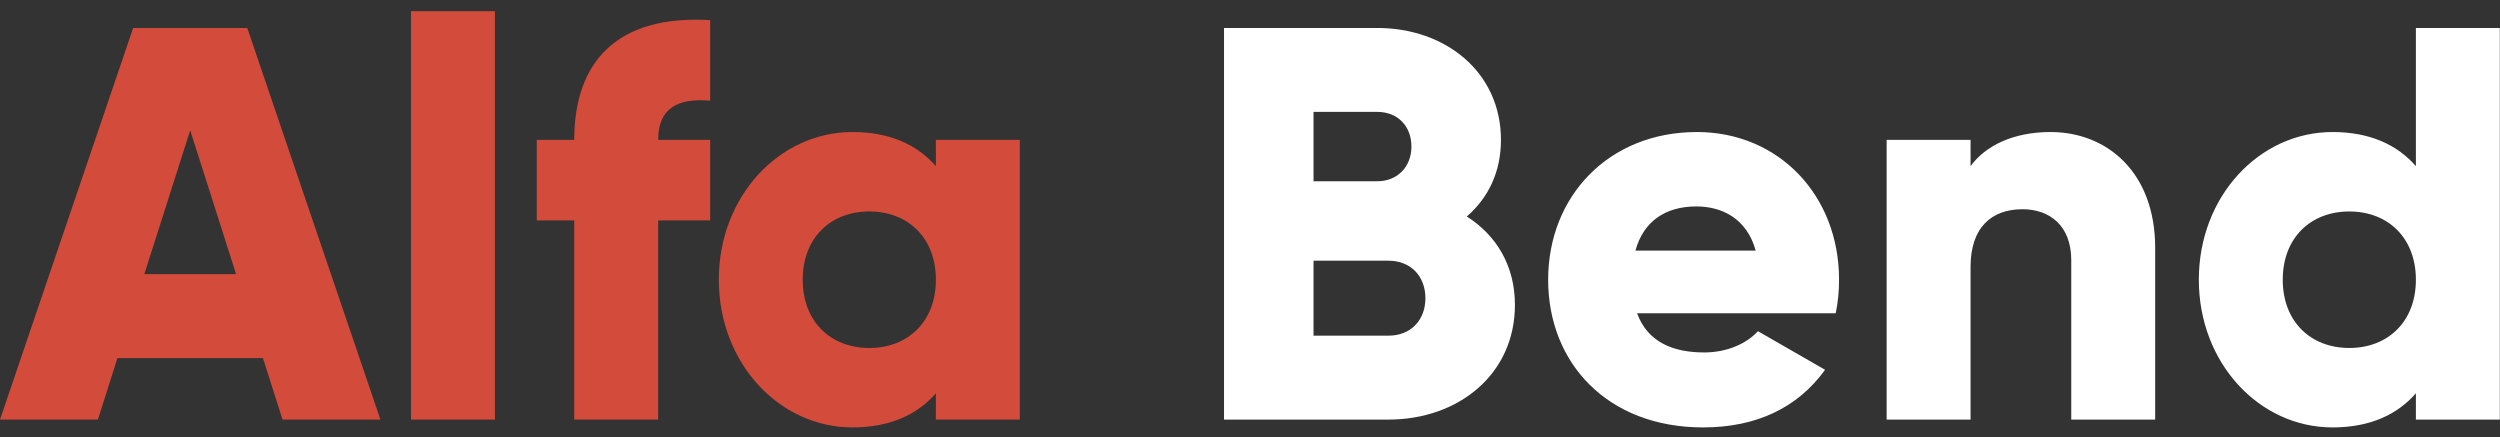 <?xml version="1.0" encoding="UTF-8"?> <svg xmlns="http://www.w3.org/2000/svg" width="143" height="25" viewBox="0 0 143 25" fill="none"><rect x="0" y="0" width="143" height="25" fill="#333333" stroke="none"/> <path d="M16.16 24H21.76L14.144 1.6H7.616L0 24H5.6L6.72 20.48H15.04L16.16 24ZM8.256 15.68L10.88 7.456L13.504 15.68H8.256ZM23.51 24H28.31V0.64H23.51V24ZM40.623 5.76V1.152C35.31 0.832 32.846 3.52 32.846 8H30.703V12.608H32.846V24H37.647V12.608H40.623V8H37.647C37.647 6.144 38.831 5.6 40.623 5.76ZM53.532 8V9.504C52.476 8.288 50.908 7.552 48.764 7.552C44.572 7.552 41.116 11.232 41.116 16C41.116 20.768 44.572 24.448 48.764 24.448C50.908 24.448 52.476 23.712 53.532 22.496V24H58.332V8H53.532ZM49.724 19.904C47.516 19.904 45.916 18.4 45.916 16C45.916 13.6 47.516 12.096 49.724 12.096C51.932 12.096 53.532 13.6 53.532 16C53.532 18.4 51.932 19.904 49.724 19.904Z" fill="#D24B3B"></path> <path d="M83.902 12.384C85.118 11.328 85.854 9.856 85.854 8C85.854 4.128 82.686 1.6 78.782 1.6H70.014V24H79.422C83.422 24 86.654 21.408 86.654 17.44C86.654 15.168 85.566 13.44 83.902 12.384ZM78.782 6.4C79.966 6.4 80.734 7.232 80.734 8.384C80.734 9.536 79.934 10.368 78.782 10.368H75.134V6.4H78.782ZM79.422 19.2H75.134V14.912H79.422C80.702 14.912 81.534 15.808 81.534 17.056C81.534 18.304 80.702 19.2 79.422 19.2ZM93.642 17.92H105.002C105.13 17.312 105.194 16.672 105.194 16C105.194 11.168 101.738 7.552 97.066 7.552C92.01 7.552 88.554 11.232 88.554 16C88.554 20.768 91.946 24.448 97.418 24.448C100.458 24.448 102.826 23.328 104.394 21.152L100.554 18.944C99.914 19.648 98.794 20.16 97.482 20.16C95.722 20.16 94.25 19.584 93.642 17.92ZM93.546 14.336C93.994 12.704 95.21 11.808 97.034 11.808C98.474 11.808 99.914 12.48 100.426 14.336H93.546ZM117.292 7.552C115.18 7.552 113.58 8.32 112.716 9.504V8H107.916V24H112.716V15.264C112.716 12.992 113.932 11.968 115.692 11.968C117.228 11.968 118.476 12.896 118.476 14.88V24H123.276V14.176C123.276 9.856 120.524 7.552 117.292 7.552ZM138.189 1.6V9.504C137.133 8.288 135.565 7.552 133.421 7.552C129.229 7.552 125.773 11.232 125.773 16C125.773 20.768 129.229 24.448 133.421 24.448C135.565 24.448 137.133 23.712 138.189 22.496V24H142.989V1.6H138.189ZM134.381 19.904C132.173 19.904 130.573 18.4 130.573 16C130.573 13.6 132.173 12.096 134.381 12.096C136.589 12.096 138.189 13.6 138.189 16C138.189 18.4 136.589 19.904 134.381 19.904Z" fill="white"></path> </svg> 